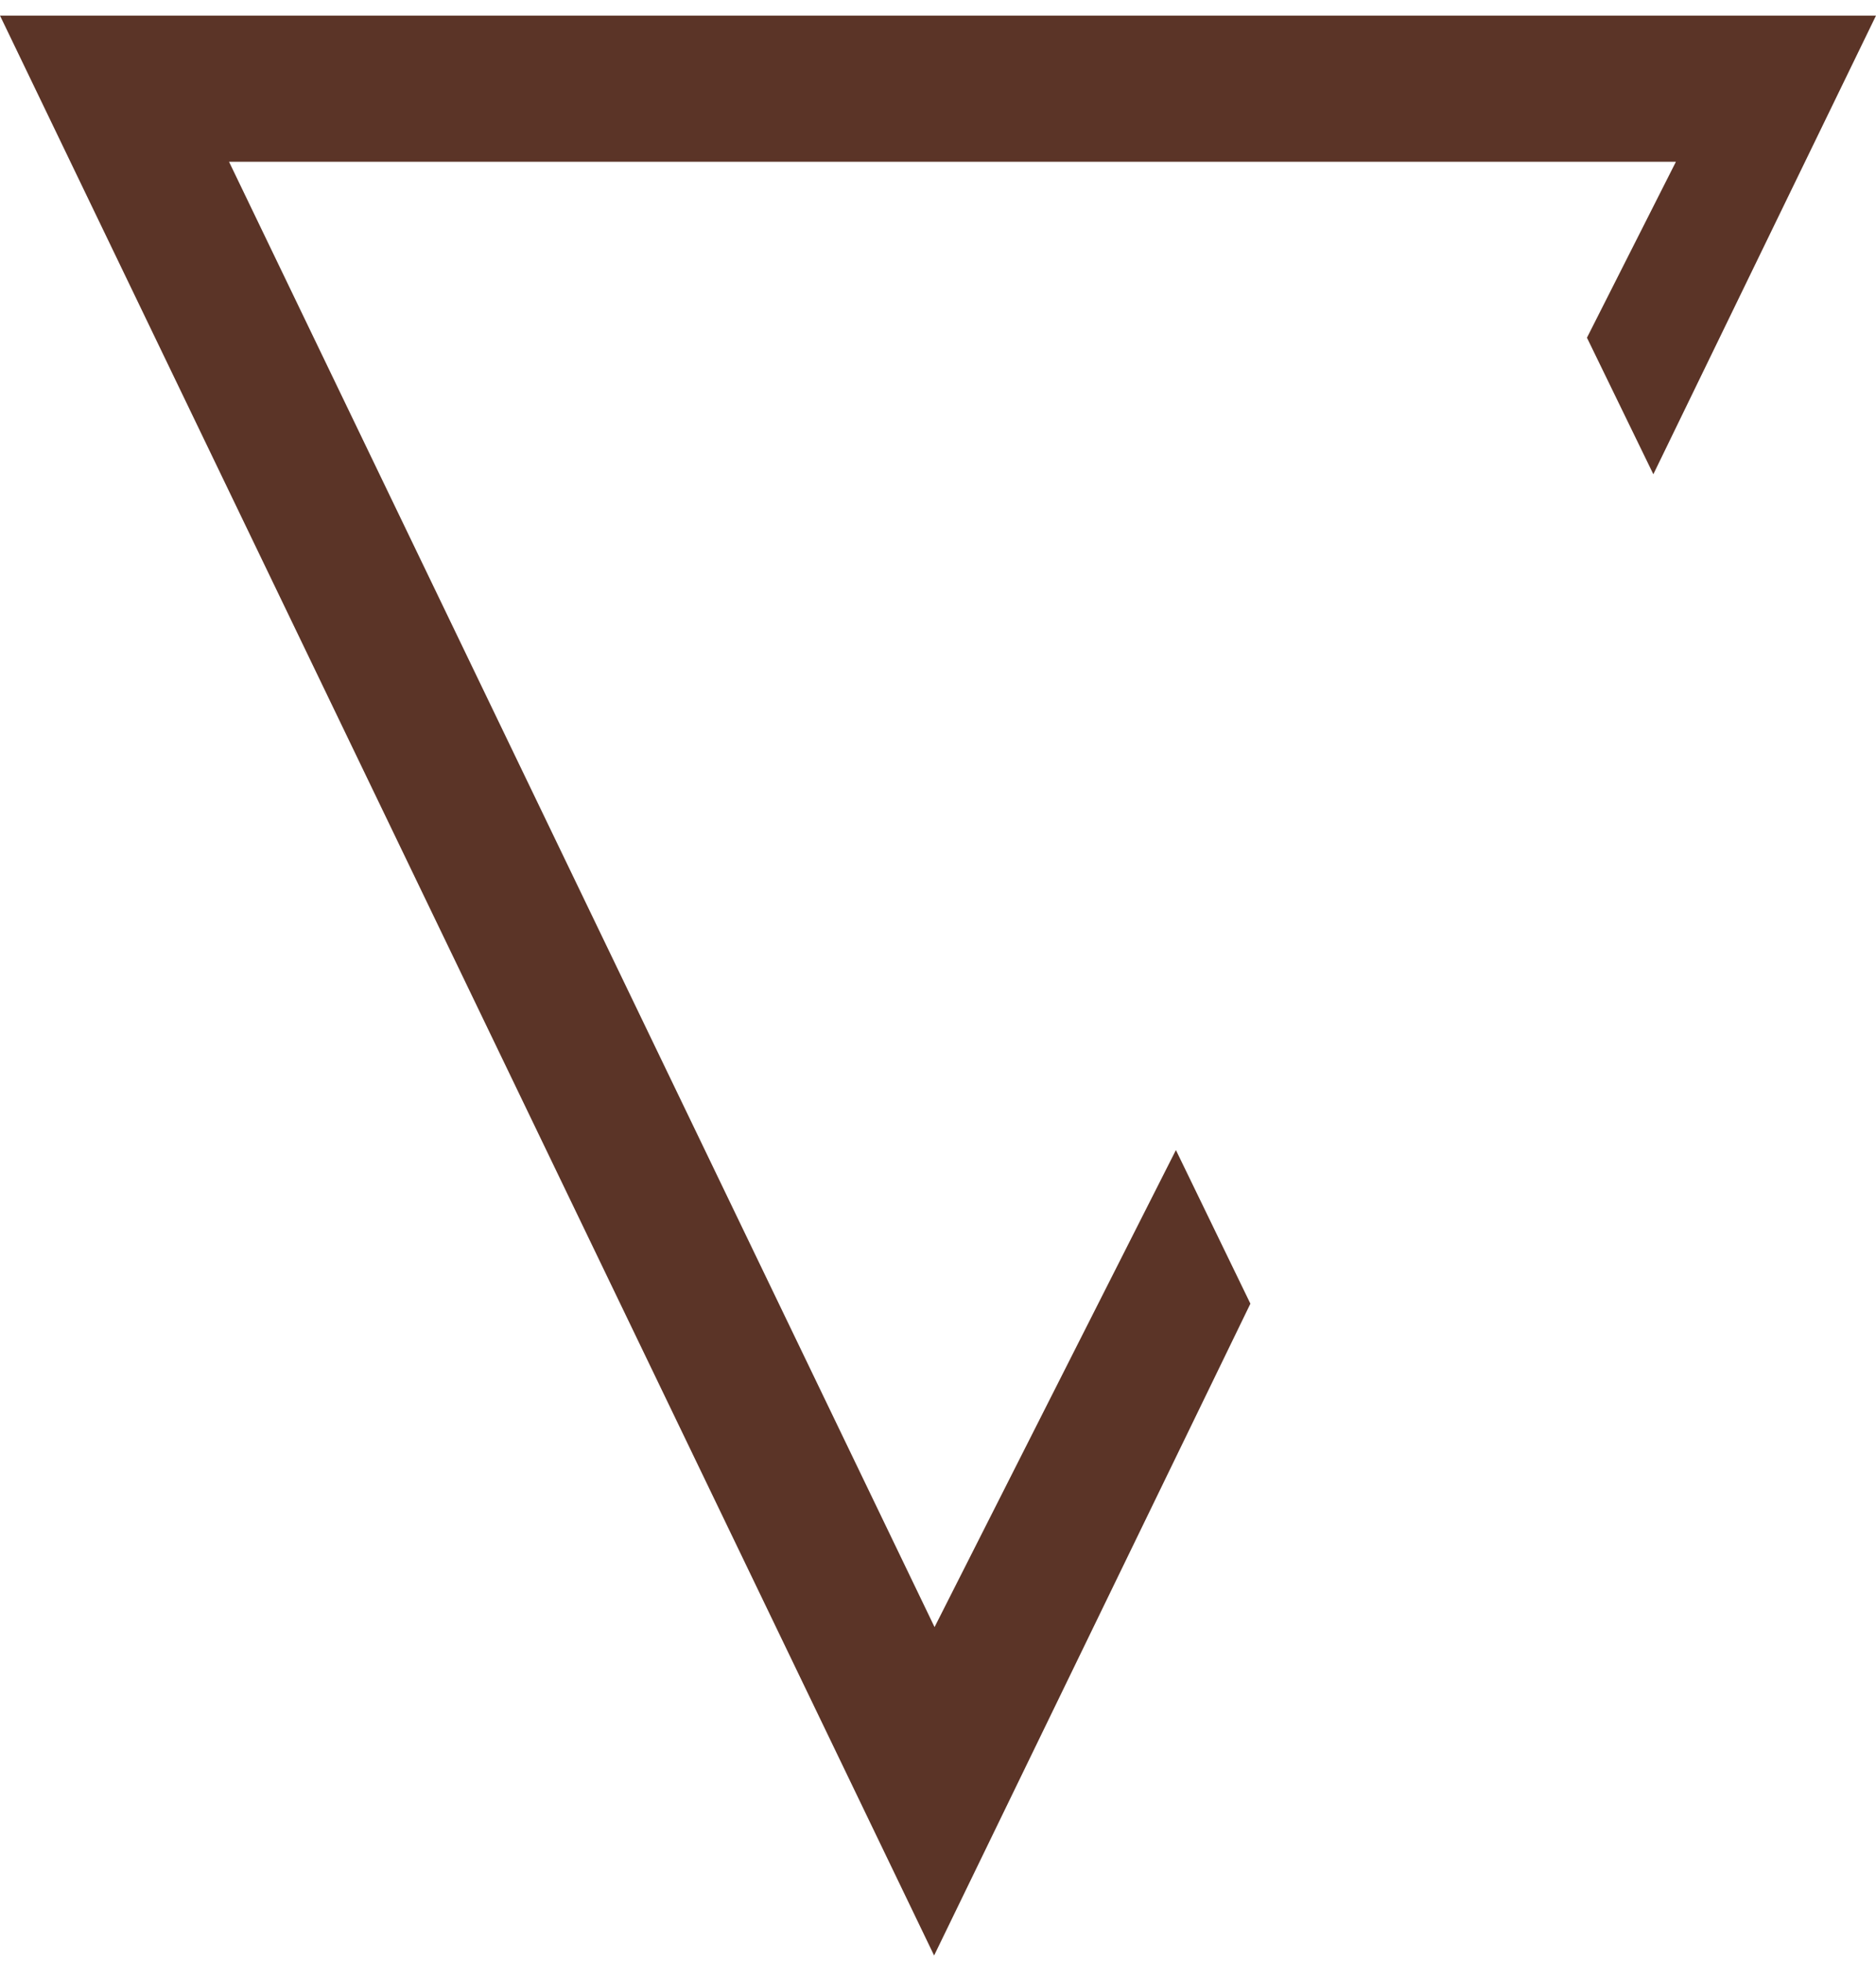 <svg width="67" height="70" viewBox="0 0 67 70" fill="none" xmlns="http://www.w3.org/2000/svg">
<path d="M44.657 46.537L41.997 41.054L33.377 58.082L8.18 5.775H59.854L56.677 12.055L59.048 16.929L67 0.557H0L33.361 69.805L44.657 46.537Z" fill="#5B3427"/>
</svg>
